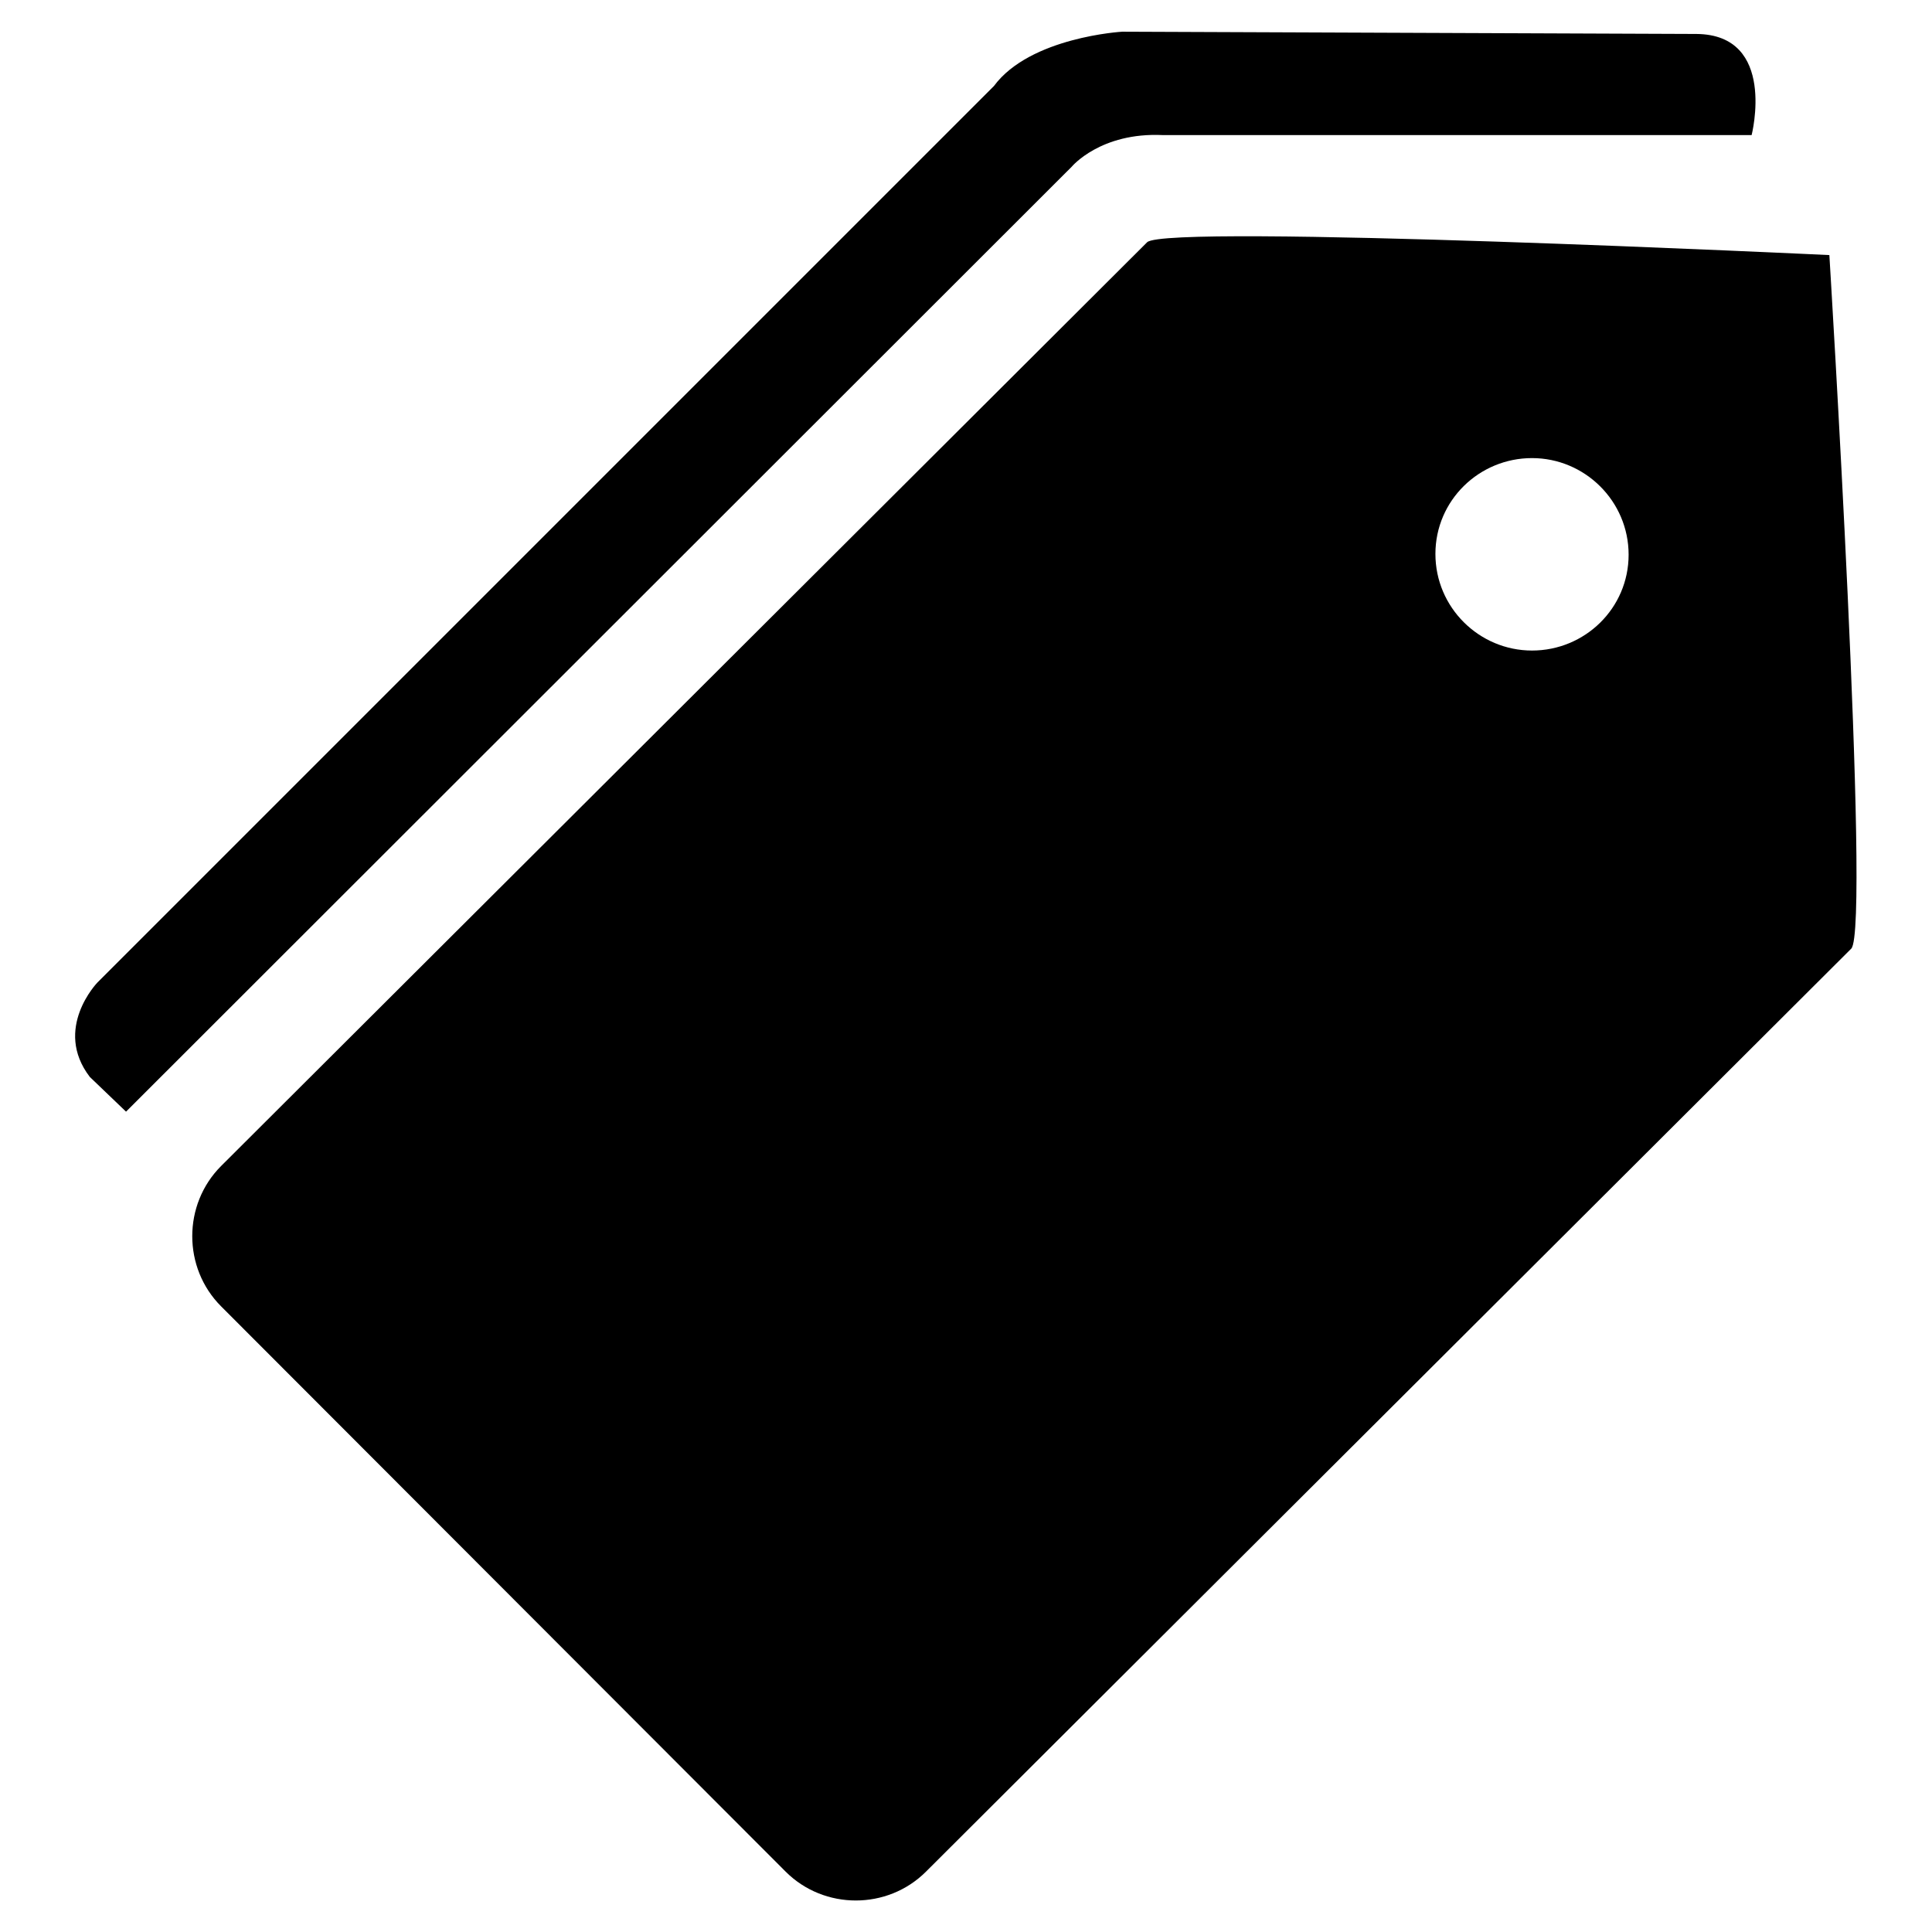 <?xml version="1.0" encoding="utf-8"?>
<!-- Svg Vector Icons : http://www.onlinewebfonts.com/icon -->
<!DOCTYPE svg PUBLIC "-//W3C//DTD SVG 1.1//EN" "http://www.w3.org/Graphics/SVG/1.1/DTD/svg11.dtd">
<svg version="1.1" xmlns="http://www.w3.org/2000/svg" xmlns:xlink="http://www.w3.org/1999/xlink" x="0px" y="0px" viewBox="0 0 256 256" enable-background="new 0 0 256 256" xml:space="preserve">
<g> <path fill="#000000" d="M242.4,33.8c0,0-87.9-4.2-90.4-1.7L29.3,154.5c-5.1,5.1-5.1,13.5,0,18.6l74.8,74.9c5.1,5.1,13.5,5.1,18.6,0 l122.6-122.3C247.9,123.1,242.4,33.8,242.4,33.8z M203,86.2c-7,0-12.8-5.7-12.8-12.8S196,60.7,203,60.7s12.8,5.7,12.8,12.8 S210,86.2,203,86.2z M16.7,147.3L142,22.1c0,0,3.8-4.6,12.1-4.2h78c0,0,3.4-13.3-7.3-13.4l-76.1-0.3c0,0-12.2,0.7-17,7.2 L12.9,130.2c0,0-5.9,6.1-1,12.5L16.7,147.3z"/></g>
</svg>